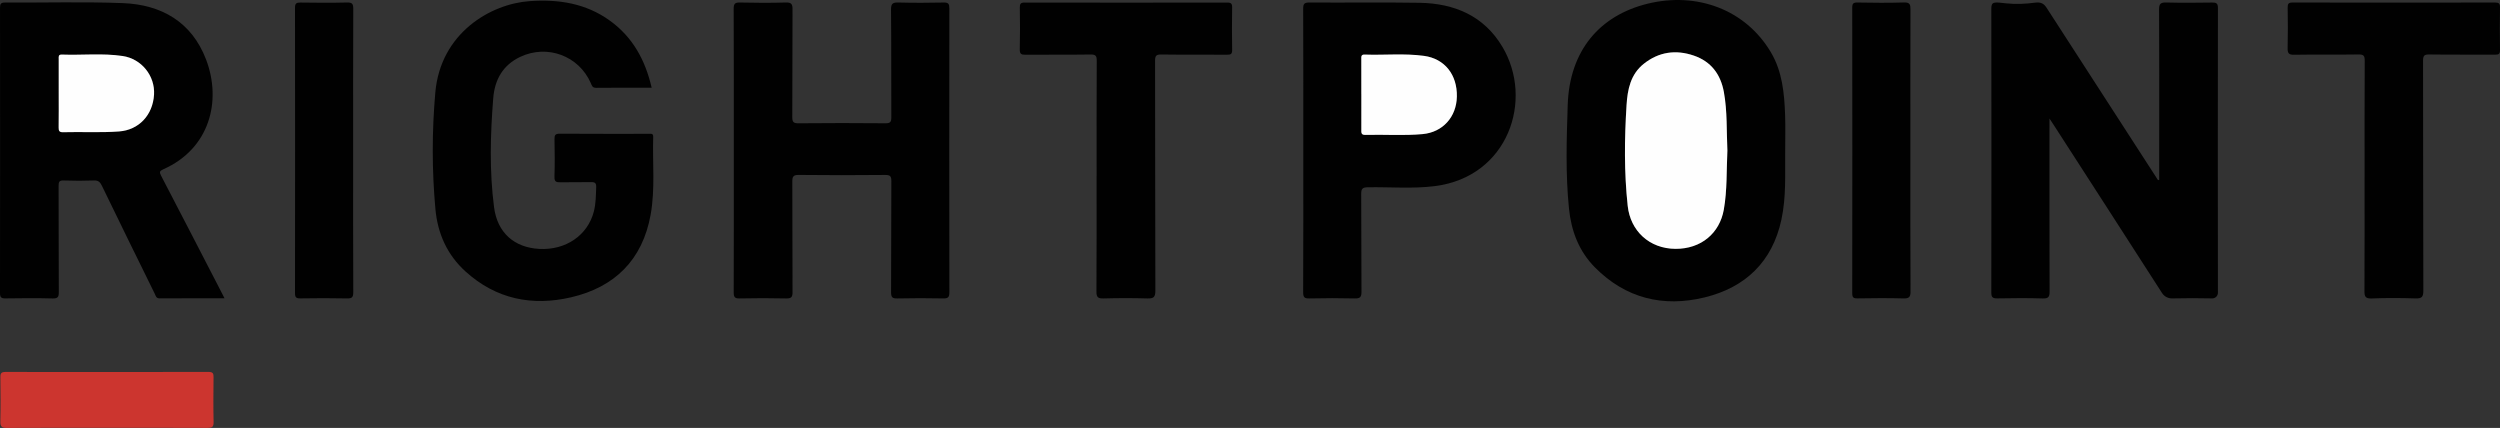 <?xml version="1.0" encoding="utf-8"?>
<!-- Generator: Adobe Illustrator 21.1.0, SVG Export Plug-In . SVG Version: 6.00 Build 0)  -->
<svg version="1.1" id="Calque_1" xmlns="http://www.w3.org/2000/svg" xmlns:xlink="http://www.w3.org/1999/xlink" x="0px" y="0px"
	 viewBox="0 0 508.786 87.089" enable-background="new 0 0 508.786 87.089" xml:space="preserve">
<rect x="0" y="0" width="508.786" height="87.089" fill="#333333" stroke="none"/>
<g>
	<path fill="#010101" d="M439.429,36.597c0-2.637,0-5.274,0-7.911c0-8.914,0.024-17.828-0.029-26.741
		c-0.007-1.177,0.327-1.464,1.464-1.435c3.109,0.079,6.221,0.055,9.331,0.009c0.86-0.013,1.186,0.151,1.185,1.117
		c-0.031,19.313-0.029,38.627-0.003,57.94c0.001,0.649-0.529,1.165-1.177,1.151c-2.71-0.059-5.423-0.065-8.132,0.002
		c-0.829,0.02-1.607-0.387-2.055-1.085c-7.344-11.435-14.721-22.849-22.09-34.27c-0.199-0.308-0.403-0.612-0.828-1.254
		c0,0.799,0,1.271,0,1.742c0,11.142-0.018,22.285,0.028,33.427c0.005,1.13-0.218,1.485-1.411,1.447
		c-3.061-0.098-6.128-0.067-9.191-0.012c-0.929,0.017-1.264-0.169-1.262-1.192c0.032-19.267,0.031-38.534,0.002-57.8
		c-0.002-1.448,0.587-1.326,3.103-1.045c1.922,0.215,3.863,0.103,5.781-0.145c1.272-0.164,1.835,0.215,2.392,1.079
		c7.416,11.503,14.857,22.99,22.291,34.48c0.119,0.185,0.237,0.371,0.355,0.556c0.081-0.021,0.164-0.042,0.247-0.063"/>
	<path fill="#010101" d="M45.689,60.707c-4.516,0-8.861-0.016-13.206,0.015c-0.734,0.005-0.79-0.54-0.996-0.957
		c-3.601-7.318-7.205-14.636-10.757-21.978c-0.373-0.772-0.741-1.09-1.622-1.057c-2.04,0.076-4.087,0.075-6.127,0
		c-0.89-0.033-1.059,0.248-1.055,1.084c0.034,7.197,0.001,14.394,0.042,21.591c0.006,0.985-0.152,1.363-1.26,1.333
		c-3.202-0.086-6.407-0.059-9.61-0.011C0.248,60.74-0.001,60.51,0,59.641c0.024-19.362,0.023-38.725,0.004-58.09
		C0.003,0.776,0.202,0.516,1.014,0.52C9,0.558,16.995,0.332,24.97,0.632c7.877,0.297,14.04,3.828,16.962,11.463
		c3.252,8.509,0.692,18.199-8.681,22.348c-0.786,0.348-0.847,0.586-0.465,1.318c4.177,8.01,8.316,16.04,12.465,24.07
		c0.12,0.235,0.238,0.473,0.441,0.874 M11.949,18.966c0,2.321,0.021,4.641-0.013,6.961c-0.01,0.679,0.113,0.999,0.899,0.978
		c3.801-0.103,7.606,0.124,11.406-0.157c3.995-0.296,6.865-3.31,7.108-7.506c0.221-3.817-2.54-7.268-6.383-7.843
		c-4.105-0.614-8.246-0.139-12.367-0.292c-0.766-0.029-0.652,0.439-0.651,0.897C11.95,14.325,11.949,16.645,11.949,18.966"/>
	<path fill="#010101" d="M149.339,30.647c0-9.613,0.018-19.226-0.026-28.838c-0.005-1.045,0.251-1.322,1.297-1.296
		c3.11,0.075,6.224,0.087,9.333-0.004c1.164-0.034,1.352,0.369,1.346,1.412c-0.042,7.291,0,14.582-0.048,21.872
		c-0.007,1.026,0.218,1.306,1.277,1.296c5.897-0.059,11.795-0.056,17.693-0.002c1.016,0.009,1.19-0.3,1.185-1.238
		c-0.04-7.291,0.018-14.582-0.06-21.872c-0.014-1.297,0.387-1.494,1.539-1.464c3.063,0.08,6.13,0.068,9.194,0.003
		c0.952-0.02,1.138,0.295,1.137,1.177c-0.023,19.272-0.025,38.544,0.004,57.816c0.001,0.98-0.264,1.242-1.233,1.223
		c-3.11-0.062-6.223-0.07-9.333,0.004c-1.028,0.024-1.304-0.218-1.297-1.277c0.052-7.523,0.005-15.05,0.055-22.569
		c0.007-1.038-0.236-1.296-1.282-1.286c-5.851,0.057-11.703,0.065-17.553-0.004c-1.153-0.013-1.326,0.368-1.32,1.391
		c0.04,7.476,0.001,14.953,0.046,22.43c0.006,1.034-0.241,1.34-1.301,1.315c-3.156-0.075-6.316-0.072-9.472-0.001
		c-1.013,0.023-1.203-0.305-1.2-1.248C149.353,49.873,149.339,40.26,149.339,30.647"/>
	<path fill="#010101" d="M363.309,31.667c-0.049,3.641,0.237,8.373-0.771,13.05c-1.854,8.603-7.369,13.794-15.621,15.808
		c-8.395,2.049-16.06,0.225-22.326-6.108c-3.265-3.302-4.812-7.398-5.275-11.922c-0.72-7.03-0.494-14.09-0.264-21.13
		c0.363-11.12,6.545-18.221,16.233-20.606c10-2.464,19.94,1.136,25.13,9.9c2.305,3.893,2.719,8.285,2.879,12.688
		c0.088,2.412,0.015,4.829,0.015,8.323 M351.548,30.648c-0.189-3.995,0.003-7.981-0.719-11.925
		c-0.664-3.628-2.617-6.207-6.102-7.405c-3.632-1.249-7.09-0.795-10.177,1.648c-2.723,2.156-3.327,5.254-3.526,8.415
		c-0.431,6.841-0.505,13.686,0.234,20.521c0.55,5.082,4.393,8.718,9.737,8.74c5.238,0.022,8.975-3.205,9.822-7.975
		C351.528,38.671,351.35,34.637,351.548,30.648"/>
	<path fill="#010101" d="M132.629,17.857c-3.888,0-7.597-0.025-11.305,0.02c-0.779,0.009-0.876-0.474-1.099-0.983
		c-2.431-5.536-8.836-7.916-14.335-5.327c-3.55,1.672-5.207,4.651-5.508,8.403c-0.593,7.405-0.794,14.827,0.165,22.21
		c0.674,5.196,4.11,8.211,9.226,8.479c5.371,0.282,9.827-2.766,11.08-7.599c0.422-1.628,0.418-3.301,0.48-4.969
		c0.029-0.784-0.215-1.048-1.019-1.028c-2.088,0.052-4.178-0.014-6.266,0.033c-0.837,0.019-1.238-0.103-1.206-1.107
		c0.08-2.551,0.059-5.106,0.008-7.658c-0.016-0.819,0.149-1.125,1.052-1.119c6.03,0.041,12.07,0.02,18.1,0.025
		c0.43,0,0.958-0.171,0.934,0.619c-0.164,5.28,0.423,10.588-0.522,15.837c-1.653,9.182-7.294,14.741-16.17,16.809
		c-7.92,1.845-15.272,0.397-21.498-5.247c-3.772-3.419-5.682-7.756-6.134-12.711c-0.722-7.911-0.714-15.845-0.015-23.757
		c1.064-12.02,11.179-17.985,19.18-18.557c5.9-0.421,11.478,0.445,16.377,3.996c4.606,3.338,7.174,7.993,8.468,13.628"/>
	<path fill="#010101" d="M265.239,30.637c0-9.608,0.016-19.216-0.024-28.823c-0.004-1.01,0.197-1.31,1.269-1.302
		c7.472,0.055,14.947-0.067,22.418,0.057c7.07,0.117,13.08,2.632,16.841,8.932c6.463,10.819,1.216,26.474-13.71,28.372
		c-4.531,0.576-9.08,0.162-13.621,0.238c-1.057,0.018-1.397,0.229-1.387,1.355c0.058,6.637,0,13.275,0.056,19.911
		c0.009,1.113-0.305,1.385-1.383,1.359c-3.062-0.074-6.127-0.073-9.189,0.001c-1.026,0.025-1.302-0.215-1.297-1.275
		C265.259,49.853,265.239,40.245,265.239,30.637 M277.052,19.123c0,2.414,0.002,4.828-0.002,7.242
		c-0.001,0.567-0.092,1.12,0.802,1.096c3.894-0.107,7.796,0.197,11.684-0.166c4.08-0.38,6.869-3.475,6.955-7.618
		c0.094-4.492-2.498-7.728-6.676-8.299c-4.02-0.55-8.06-0.119-12.1-0.264c-0.735-0.026-0.67,0.432-0.67,0.906
		c0.004,2.368,0.002,4.735,0.002,7.103"/>
	<path fill="#010101" d="M223.179,35.787c0-7.799-0.021-15.598,0.025-23.397c0.006-1.02-0.207-1.312-1.271-1.296
		c-4.409,0.069-8.82,0.006-13.23,0.049c-0.87,0.008-1.186-0.164-1.162-1.116c0.07-2.83,0.052-5.663,0.008-8.495
		c-0.012-0.774,0.188-1.01,0.989-1.01c13.741,0.025,27.483,0.025,41.22,0.001c0.801-0.001,1.015,0.229,1,1.014
		c-0.044,2.878-0.051,5.757,0.003,8.634c0.016,0.839-0.291,0.97-1.033,0.964c-4.456-0.031-8.914,0.022-13.37-0.043
		c-1.042-0.015-1.287,0.243-1.284,1.285c0.038,15.598,0.007,31.2,0.06,46.795c0.005,1.326-0.392,1.599-1.619,1.564
		c-2.969-0.086-5.943-0.084-8.912,0c-1.131,0.032-1.471-0.223-1.461-1.416c0.059-7.845,0.03-15.691,0.03-23.536"/>
	<path fill="#010101" d="M481.229,35.917c0-7.846-0.021-15.691,0.026-23.537c0.006-1.024-0.212-1.313-1.275-1.296
		c-4.363,0.07-8.728-0.018-13.09,0.061c-1.152,0.021-1.348-0.36-1.323-1.39c0.067-2.737,0.049-5.478,0.006-8.216
		c-0.012-0.772,0.179-1.025,0.993-1.024c13.741,0.025,27.483,0.024,41.22,0.001c0.787-0.001,1.01,0.21,0.999,0.997
		c-0.046,2.878-0.048,5.757,0.001,8.634c0.014,0.806-0.239,0.989-1.01,0.983c-4.456-0.035-8.914,0.02-13.369-0.045
		c-1.045-0.015-1.283,0.248-1.281,1.285c0.037,15.598,0.008,31.2,0.058,46.795c0.004,1.294-0.347,1.605-1.593,1.566
		c-2.968-0.094-5.945-0.114-8.911,0.008c-1.322,0.054-1.489-0.413-1.481-1.565c0.047-7.751,0.024-15.504,0.024-23.257"/>
	<path fill="#010101" d="M71.869,30.767c0,9.563-0.019,19.13,0.027,28.688c0.005,1.057-0.266,1.301-1.295,1.277
		c-3.155-0.073-6.313-0.057-9.469-0.006c-0.85,0.014-1.096-0.208-1.095-1.075c0.024-19.357,0.025-38.715-0.001-58.07
		c-0.001-0.888,0.279-1.073,1.109-1.061c3.156,0.047,6.314,0.07,9.469-0.009c1.056-0.027,1.285,0.262,1.28,1.292
		c-0.043,9.655-0.025,19.31-0.025,28.966"/>
	<path fill="#010101" d="M388.789,30.617c0,9.563-0.023,19.13,0.03,28.688c0.007,1.183-0.318,1.457-1.46,1.426
		c-3.108-0.084-6.22-0.063-9.329-0.007c-0.86,0.016-1.074-0.207-1.073-1.069c0.027-19.357,0.026-38.715,0-58.07
		c-0.001-0.859,0.207-1.087,1.071-1.071c3.156,0.056,6.315,0.089,9.468-0.012c1.207-0.039,1.314,0.442,1.311,1.429
		c-0.03,9.563-0.018,19.13-0.018,28.688"/>
</g>
<path fill="#CC352F" d="M21.739,87.067c-6.774,0-13.548-0.021-20.322,0.022c-1.019,0.006-1.369-0.236-1.344-1.307
	c0.072-3.01,0.048-6.03,0.01-9.05c-0.01-0.78,0.218-1.036,1.02-1.035c13.78,0.022,27.56,0.026,41.34-0.007
	c0.953-0.002,1.025,0.388,1.017,1.148c-0.032,3.01-0.059,6.03,0.012,9.05c0.024,1.031-0.35,1.202-1.273,1.198
	C35.381,87.051,28.561,87.067,21.739,87.067"/>
<g>
	<path fill="#FEFEFE" d="M11.949,18.967c0-2.321,0.001-4.641-0.001-6.962c0-0.458-0.115-0.925,0.651-0.897
		c4.121,0.153,8.262-0.322,12.367,0.292c3.843,0.575,6.603,4.03,6.383,7.843c-0.243,4.197-3.113,7.211-7.108,7.506
		c-3.8,0.281-7.605,0.054-11.406,0.157c-0.786,0.021-0.909-0.299-0.899-0.978C11.97,23.608,11.949,21.287,11.949,18.967"/>
	<path fill="#FEFEFE" d="M351.549,30.647c-0.198,3.995-0.02,8.02-0.729,12.02c-0.846,4.77-4.583,7.997-9.822,7.975
		c-5.344-0.023-9.187-3.659-9.737-8.74c-0.739-6.835-0.665-13.68-0.234-20.521c0.199-3.162,0.803-6.26,3.526-8.415
		c3.086-2.443,6.544-2.897,10.177-1.648c3.484,1.198,5.438,3.776,6.102,7.405C351.552,22.666,351.36,26.652,351.549,30.647"/>
	<path fill="#FEFEFE" d="M277.049,19.117c0-2.368,0.002-4.735-0.002-7.103c-0.001-0.474-0.065-0.933,0.67-0.906
		c4.03,0.145,8.07-0.285,12.1,0.264c4.178,0.571,6.77,3.807,6.676,8.299c-0.086,4.143-2.875,7.238-6.955,7.618
		c-3.888,0.362-7.79,0.059-11.684,0.166c-0.893,0.024-0.803-0.529-0.802-1.096c0.005-2.414,0.002-4.828,0.002-7.242"/>
</g>
</svg>
